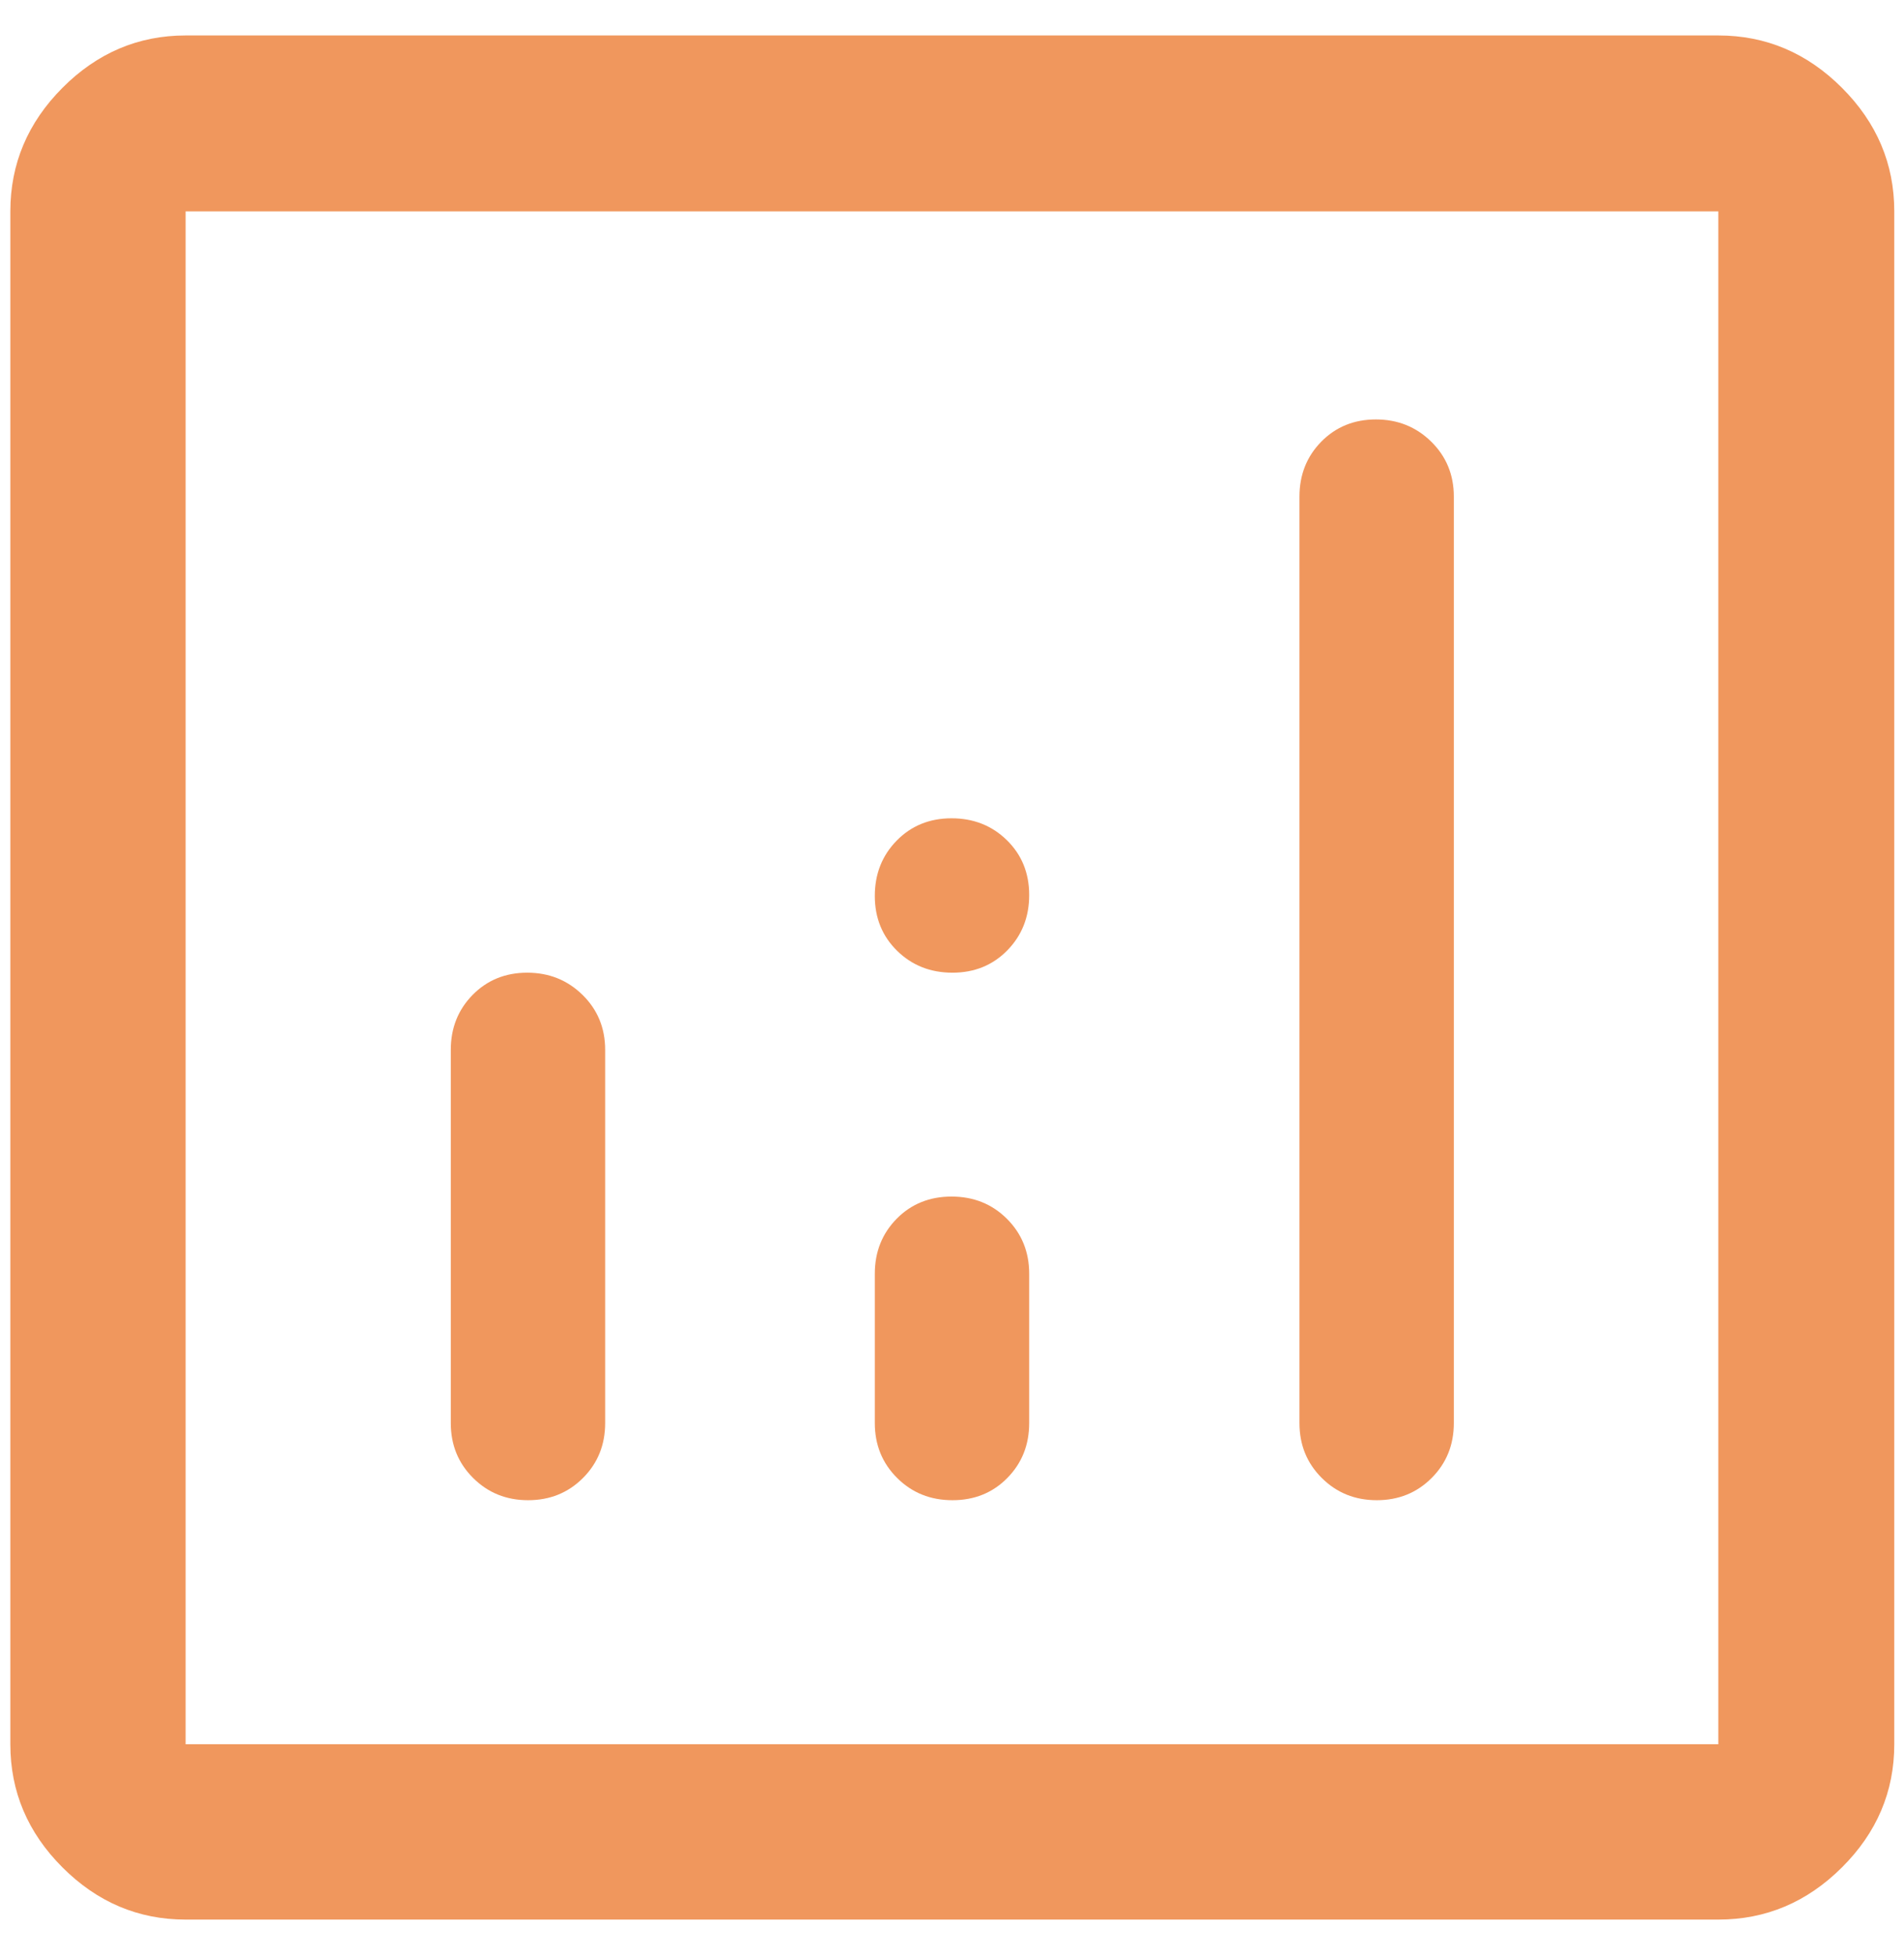 <svg xmlns="http://www.w3.org/2000/svg" width="37" height="38" viewBox="0 0 37 38" fill="none"><path d="M10.245 18.9C9.822 18.9 9.468 19.044 9.185 19.331C8.902 19.619 8.76 19.975 8.76 20.4V27.65C8.76 28.075 8.905 28.431 9.194 28.718C9.483 29.006 9.839 29.15 10.262 29.15C10.686 29.15 11.042 29.006 11.329 28.718C11.616 28.431 11.76 28.075 11.76 27.65V20.4C11.76 19.975 11.613 19.619 11.32 19.331C11.027 19.044 10.669 18.9 10.245 18.9ZM26.738 8.15C26.314 8.15 25.96 8.294 25.677 8.581C25.394 8.869 25.252 9.225 25.252 9.65V27.65C25.252 28.075 25.397 28.431 25.686 28.718C25.975 29.006 26.331 29.15 26.755 29.15C27.178 29.15 27.534 29.006 27.821 28.718C28.108 28.431 28.252 28.075 28.252 27.65V9.65C28.252 9.225 28.105 8.869 27.812 8.581C27.519 8.294 27.161 8.15 26.738 8.15ZM18.491 23.25C18.064 23.25 17.708 23.394 17.425 23.681C17.142 23.969 17 24.325 17 24.75V27.65C17 28.075 17.145 28.431 17.434 28.718C17.723 29.006 18.081 29.15 18.509 29.15C18.936 29.15 19.292 29.006 19.575 28.718C19.858 28.431 20 28.075 20 27.65V24.75C20 24.325 19.855 23.969 19.566 23.681C19.277 23.394 18.919 23.25 18.491 23.25ZM3.607 37.299C2.688 37.299 1.89 36.961 1.214 36.285C0.539 35.61 0.201 34.812 0.201 33.892V4.107C0.201 3.184 0.539 2.384 1.214 1.706C1.89 1.028 2.688 0.689 3.607 0.689H33.392C34.316 0.689 35.116 1.028 35.794 1.706C36.472 2.384 36.811 3.184 36.811 4.107V33.892C36.811 34.812 36.472 35.61 35.794 36.285C35.116 36.961 34.316 37.299 33.392 37.299H3.607ZM3.607 33.892H33.392V4.107H3.607V33.892ZM18.509 18.9C18.936 18.9 19.292 18.755 19.575 18.466C19.858 18.177 20 17.819 20 17.391C20 16.964 19.855 16.608 19.566 16.325C19.277 16.042 18.919 15.9 18.491 15.9C18.064 15.9 17.708 16.045 17.425 16.334C17.142 16.623 17 16.981 17 17.409C17 17.836 17.145 18.192 17.434 18.475C17.723 18.758 18.081 18.9 18.509 18.9Z" fill="#F0975D"></path></svg>